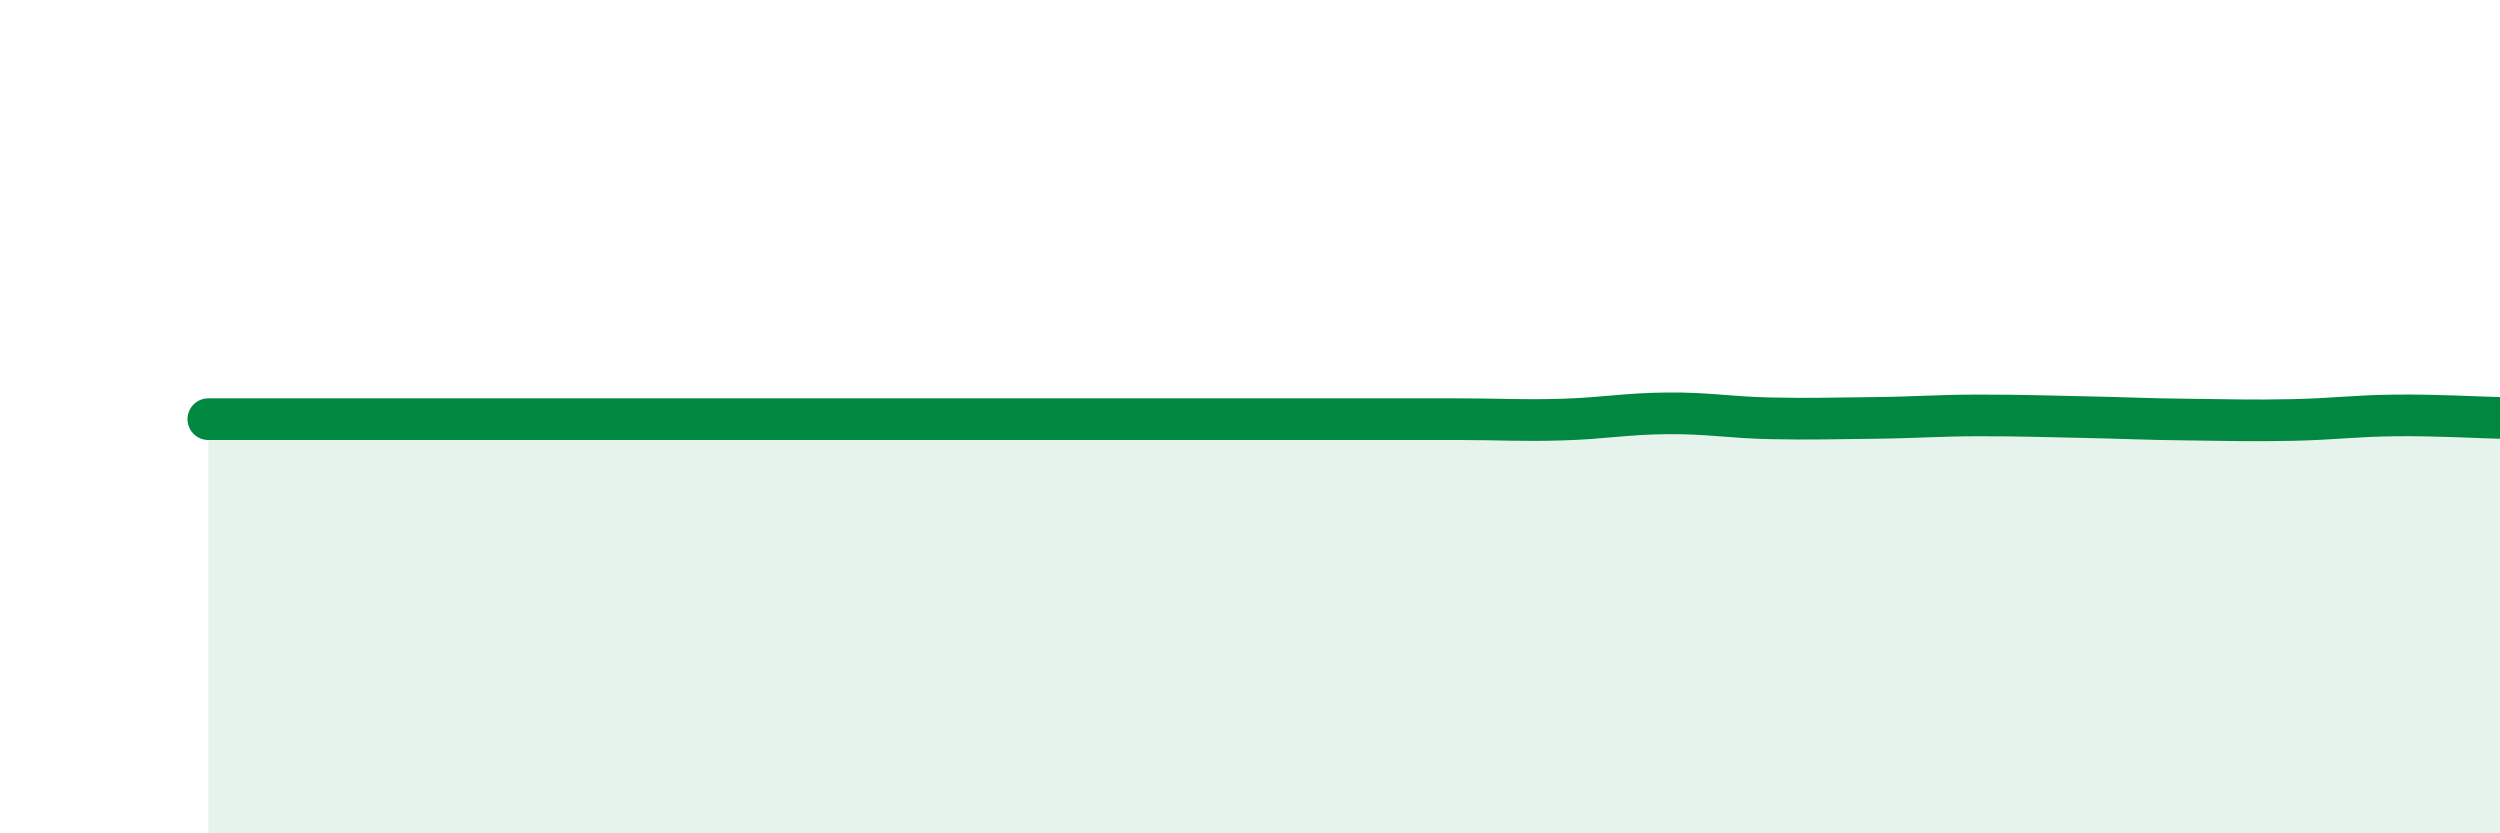 
    <svg width="60" height="20" viewBox="0 0 60 20" xmlns="http://www.w3.org/2000/svg">
      <path
        d="M 5,10.06 C 5.5,10.06 6.5,10.06 7.5,10.06 C 8.5,10.06 9,10.06 10,10.06 C 11,10.06 11.5,10.06 12.5,10.06 C 13.5,10.06 14,10.06 15,10.06 C 16,10.06 15.5,10.06 17.5,10.06 C 19.5,10.06 23,10.06 25,10.06 C 27,10.06 26.5,10.06 27.5,10.06 C 28.5,10.06 29,10.06 30,10.06 C 31,10.06 31.5,10.06 32.5,10.06 C 33.5,10.06 34,10.06 35,10.06 C 36,10.06 36.5,10.1 37.5,10.07 C 38.5,10.04 39,9.93 40,9.92 C 41,9.91 41.5,10.02 42.5,10.04 C 43.5,10.06 44,10.04 45,10.03 C 46,10.02 46.5,9.97 47.5,9.97 C 48.5,9.97 49,9.99 50,10.01 C 51,10.03 51.5,10.06 52.5,10.07 C 53.5,10.08 54,10.1 55,10.08 C 56,10.06 56.5,9.98 57.5,9.97 C 58.5,9.96 59.5,10.02 60,10.03L60 20L5 20Z"
        fill="#008740"
        opacity="0.1"
        stroke-linecap="round"
        stroke-linejoin="round"
      />
      <path
        d="M 5,10.06 C 5.5,10.06 6.5,10.06 7.5,10.06 C 8.5,10.06 9,10.06 10,10.06 C 11,10.06 11.5,10.06 12.5,10.06 C 13.5,10.06 14,10.06 15,10.06 C 16,10.06 15.5,10.06 17.5,10.06 C 19.5,10.06 23,10.06 25,10.06 C 27,10.06 26.5,10.06 27.5,10.06 C 28.5,10.06 29,10.06 30,10.06 C 31,10.06 31.5,10.06 32.5,10.06 C 33.5,10.06 34,10.06 35,10.06 C 36,10.06 36.5,10.1 37.5,10.07 C 38.5,10.04 39,9.93 40,9.92 C 41,9.91 41.5,10.02 42.5,10.04 C 43.5,10.06 44,10.04 45,10.03 C 46,10.02 46.5,9.97 47.5,9.97 C 48.5,9.97 49,9.99 50,10.01 C 51,10.03 51.5,10.06 52.5,10.07 C 53.5,10.08 54,10.1 55,10.08 C 56,10.06 56.5,9.98 57.5,9.97 C 58.5,9.96 59.5,10.02 60,10.03"
        stroke="#008740"
        stroke-width="1"
        fill="none"
        stroke-linecap="round"
        stroke-linejoin="round"
      />
    </svg>
  